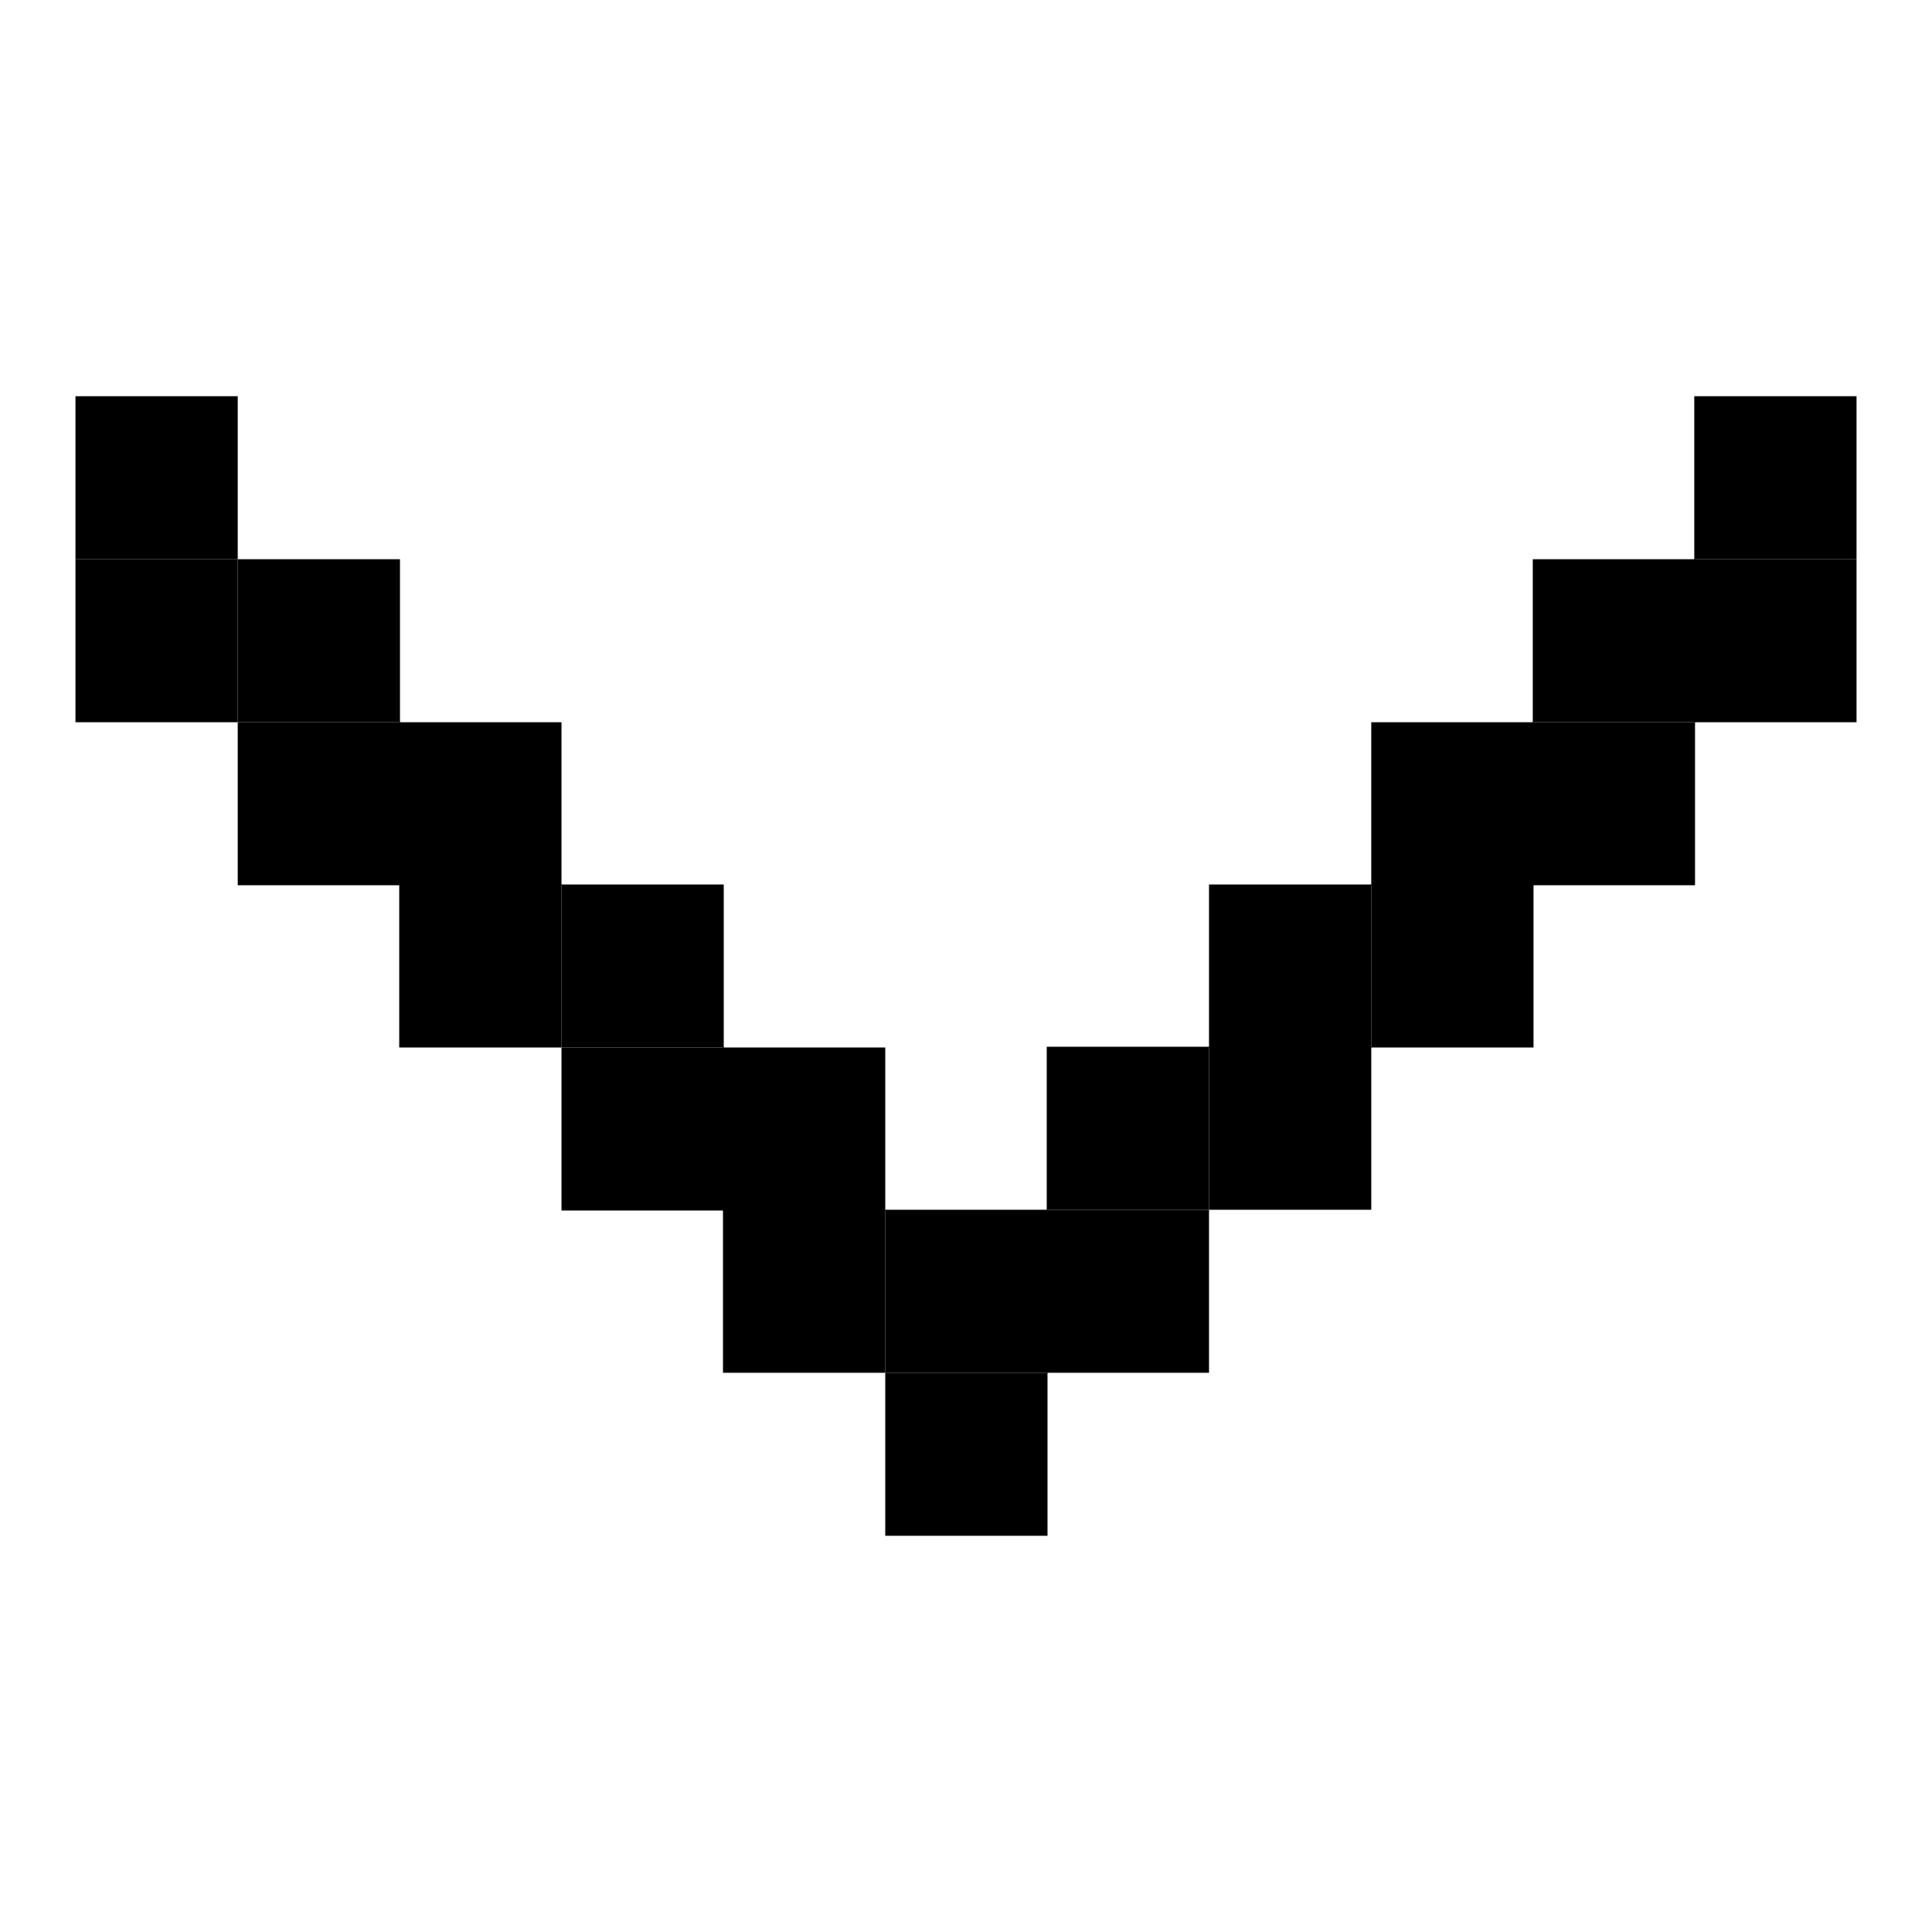 <?xml version="1.0" encoding="utf-8"?>
<!-- Svg Vector Icons : http://www.onlinewebfonts.com/icon -->
<!DOCTYPE svg PUBLIC "-//W3C//DTD SVG 1.1//EN" "http://www.w3.org/Graphics/SVG/1.1/DTD/svg11.dtd">
<svg version="1.1" xmlns="http://www.w3.org/2000/svg" xmlns:xlink="http://www.w3.org/1999/xlink" x="0px" y="0px" viewBox="0 0 256 256" enable-background="new 0 0 256 256" xml:space="preserve">
<g><g><path fill="#000000" d="M224.5,74.1V52.5H246v21.6H224.5z M203.1,95.7V74.1h21.5v21.6H203.1z M181.7,117.2V95.7h21.5v21.6H181.7z M160.2,138.8v-21.6h21.5v21.6H160.2z M138.7,160.3v-21.6h21.5v21.6H138.7z M117.3,181.9v-21.6h21.5v21.6H117.3z M95.8,138.8h21.5v21.6H95.8V138.8z M74.4,117.2h21.5v21.6H74.4V117.2z M52.9,95.7h21.5v21.6H52.9V95.7z M31.5,74.1h21.5v21.6H31.5V74.1z M10,52.5h21.5v21.6H10V52.5z"/><path fill="#000000" d="M224.5,95.7V74.1H246v21.6H224.5z M203.1,117.2V95.7h21.5v21.6H203.1z M181.7,138.8v-21.6h21.5v21.6H181.7z M160.2,160.3v-21.6h21.5v21.6H160.2z M138.7,181.9v-21.6h21.5v21.6H138.7z M117.3,203.5v-21.6h21.5v21.6H117.3z M95.8,160.3h21.5v21.6H95.8V160.3z M74.4,138.8h21.5v21.6H74.4V138.8z M52.9,117.2h21.5v21.6H52.9V117.2z M31.5,95.7h21.5v21.6H31.5V95.7z M10,74.1h21.5v21.6H10V74.1z"/></g></g>
</svg>